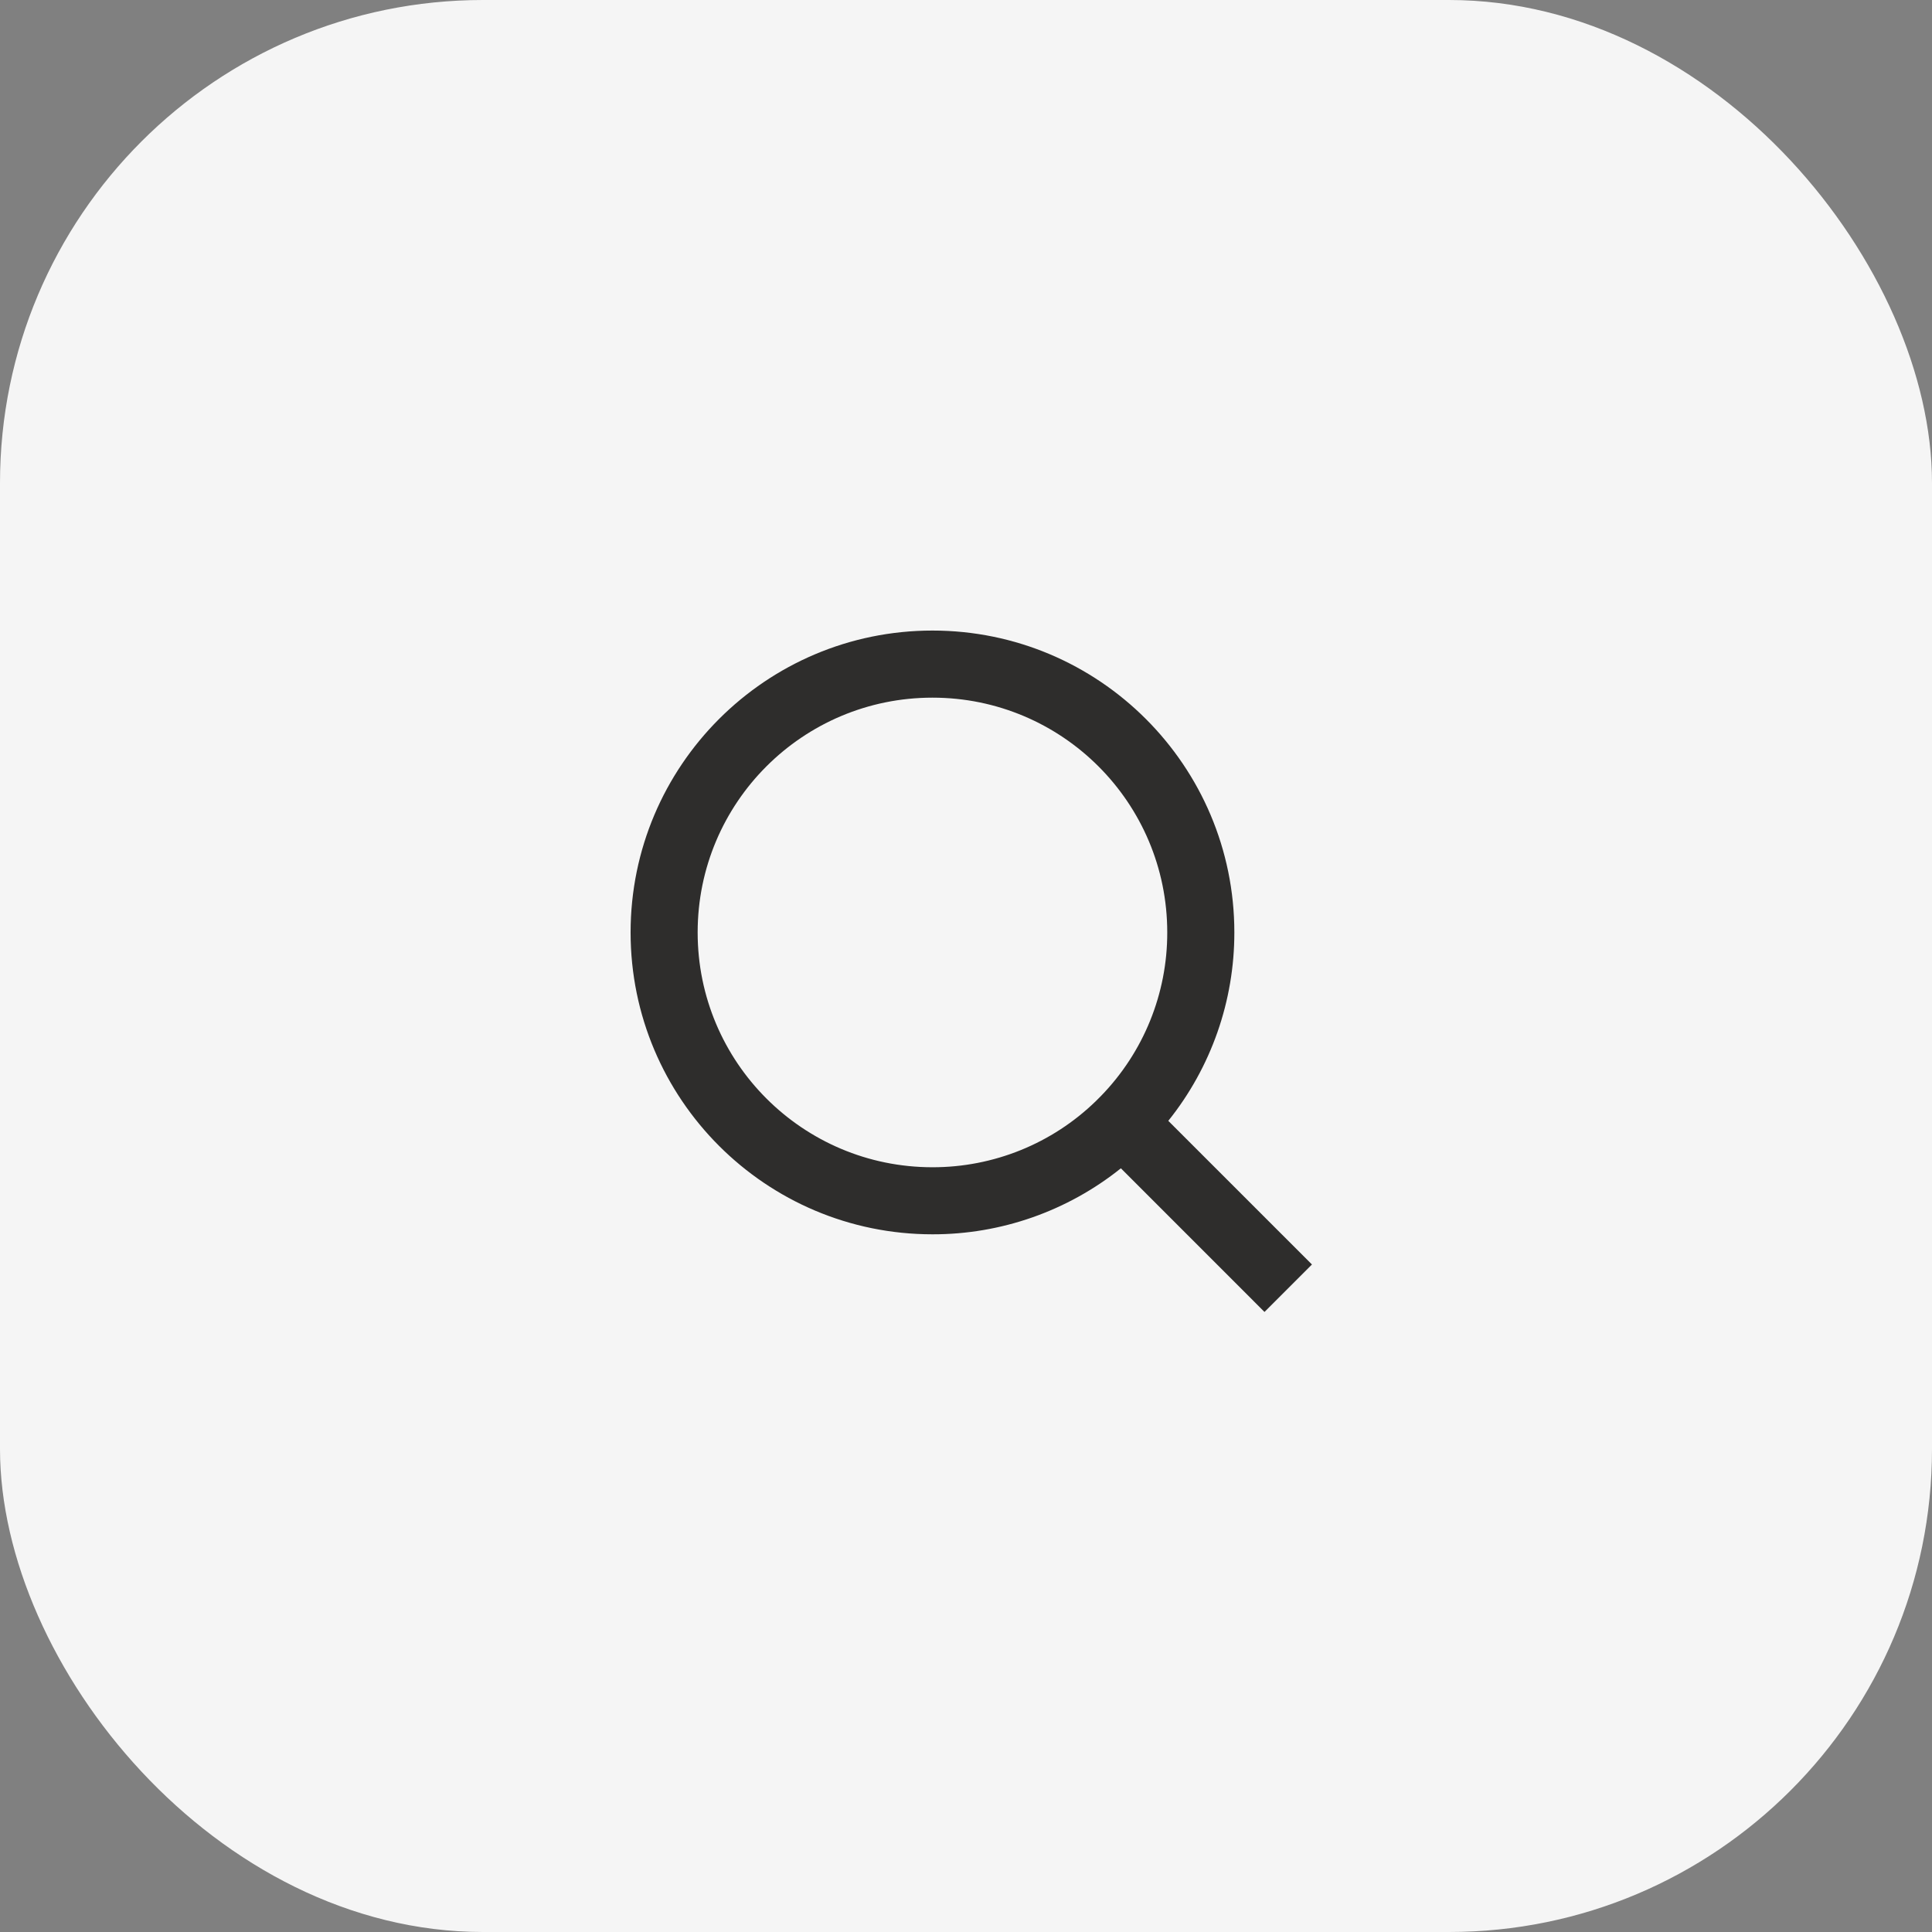 <svg xmlns="http://www.w3.org/2000/svg" width="48" height="48" viewBox="0 0 48 48" fill="none"><rect x="0" y="0" width="48" height="48" fill="#808080" stroke="none"/><rect width="48" height="48" rx="12" fill="#F5F5F5"></rect><g clip-path="url(#clip0_2224_2742)"><path d="M29.026 27.847L32.595 31.416L31.416 32.595L27.848 29.026C26.52 30.09 24.868 30.669 23.167 30.666C19.027 30.666 15.667 27.306 15.667 23.166C15.667 19.026 19.027 15.666 23.167 15.666C27.307 15.666 30.667 19.026 30.667 23.166C30.669 24.868 30.09 26.52 29.026 27.847ZM27.354 27.229C28.412 26.141 29.003 24.683 29 23.166C29 19.943 26.389 17.333 23.167 17.333C19.943 17.333 17.333 19.943 17.333 23.166C17.333 26.389 19.943 29 23.167 29C24.684 29.002 26.142 28.412 27.229 27.354L27.354 27.229Z" fill="#2E2D2C"></path></g><defs><clipPath id="clip0_2224_2742"><rect width="20" height="20" fill="white" transform="translate(14 14)"></rect></clipPath></defs></svg>